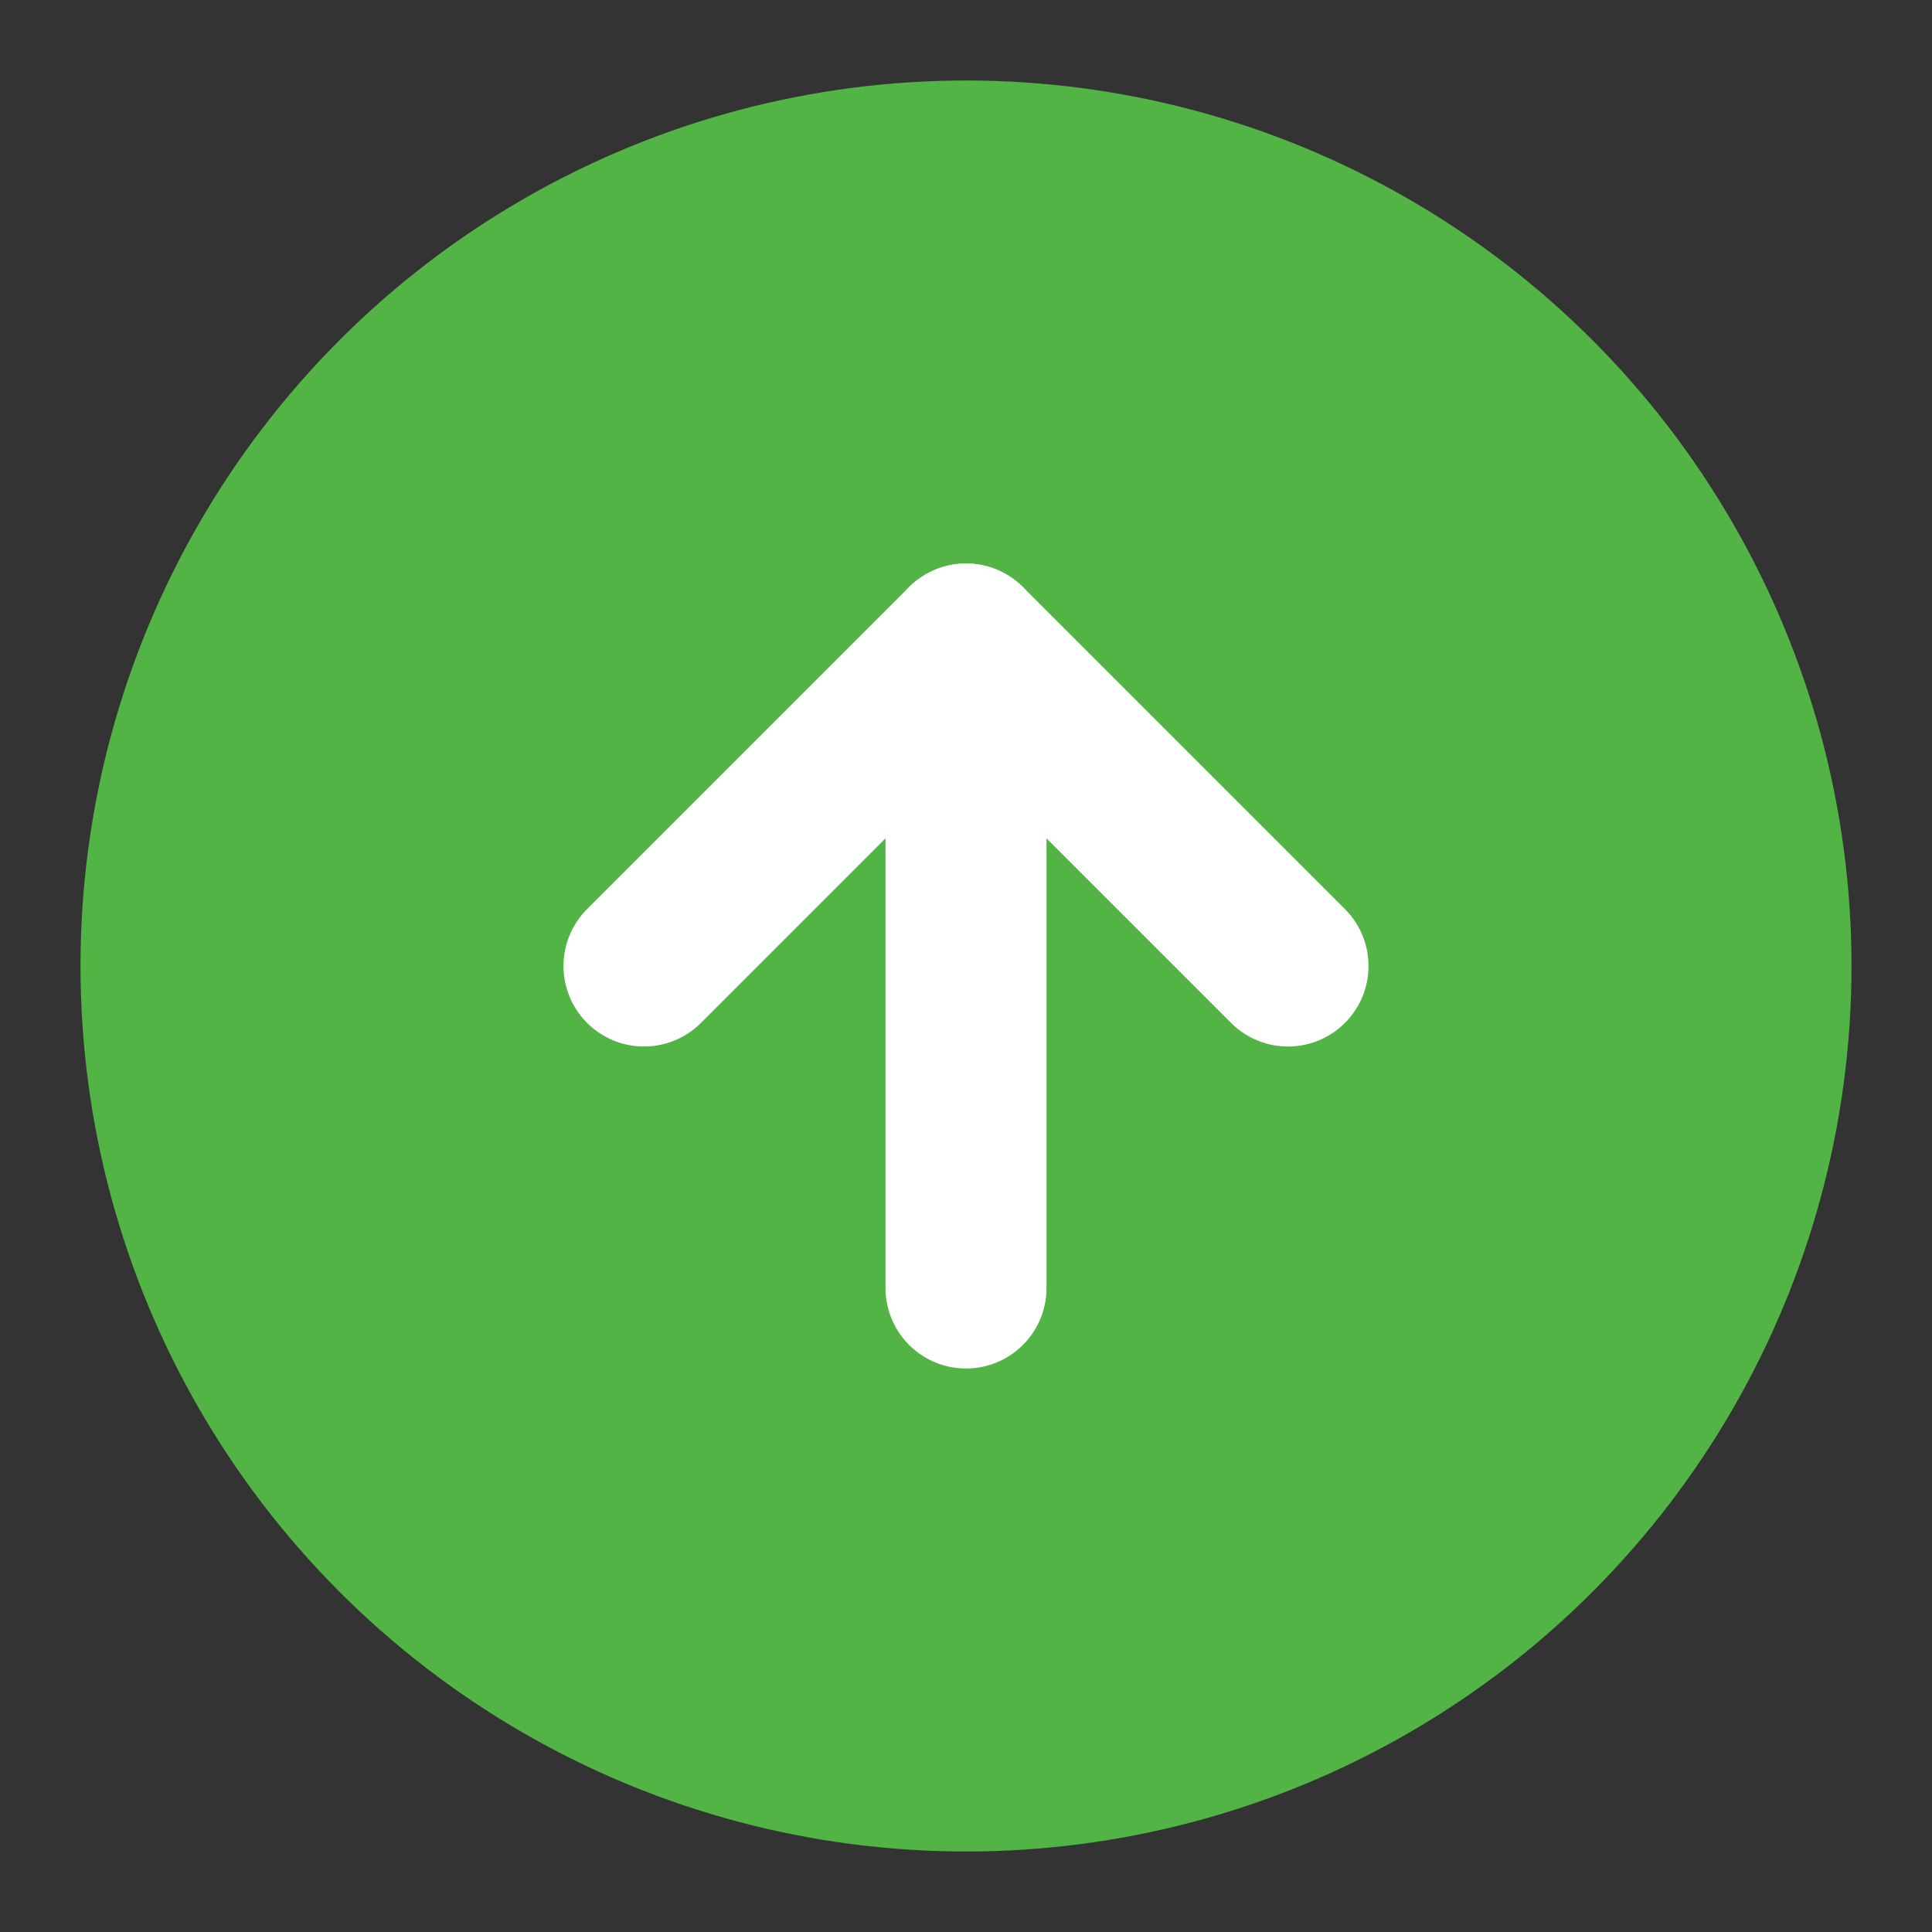 <svg xmlns="http://www.w3.org/2000/svg" width="24" height="24" viewBox="0 0 24 24" fill="#53b446" stroke="#53b446" stroke-width="2" stroke-linecap="round" stroke-linejoin="round" class="feather feather-arrow-up-circle"><rect x="0" y="0" width="24" height="24" fill="#333333" stroke="none"/><circle cx="12" cy="12" r="10"></circle><polyline stroke="white" points="16 12 12 8 8 12"></polyline><line stroke="white" x1="12" y1="16" x2="12" y2="8"></line></svg>